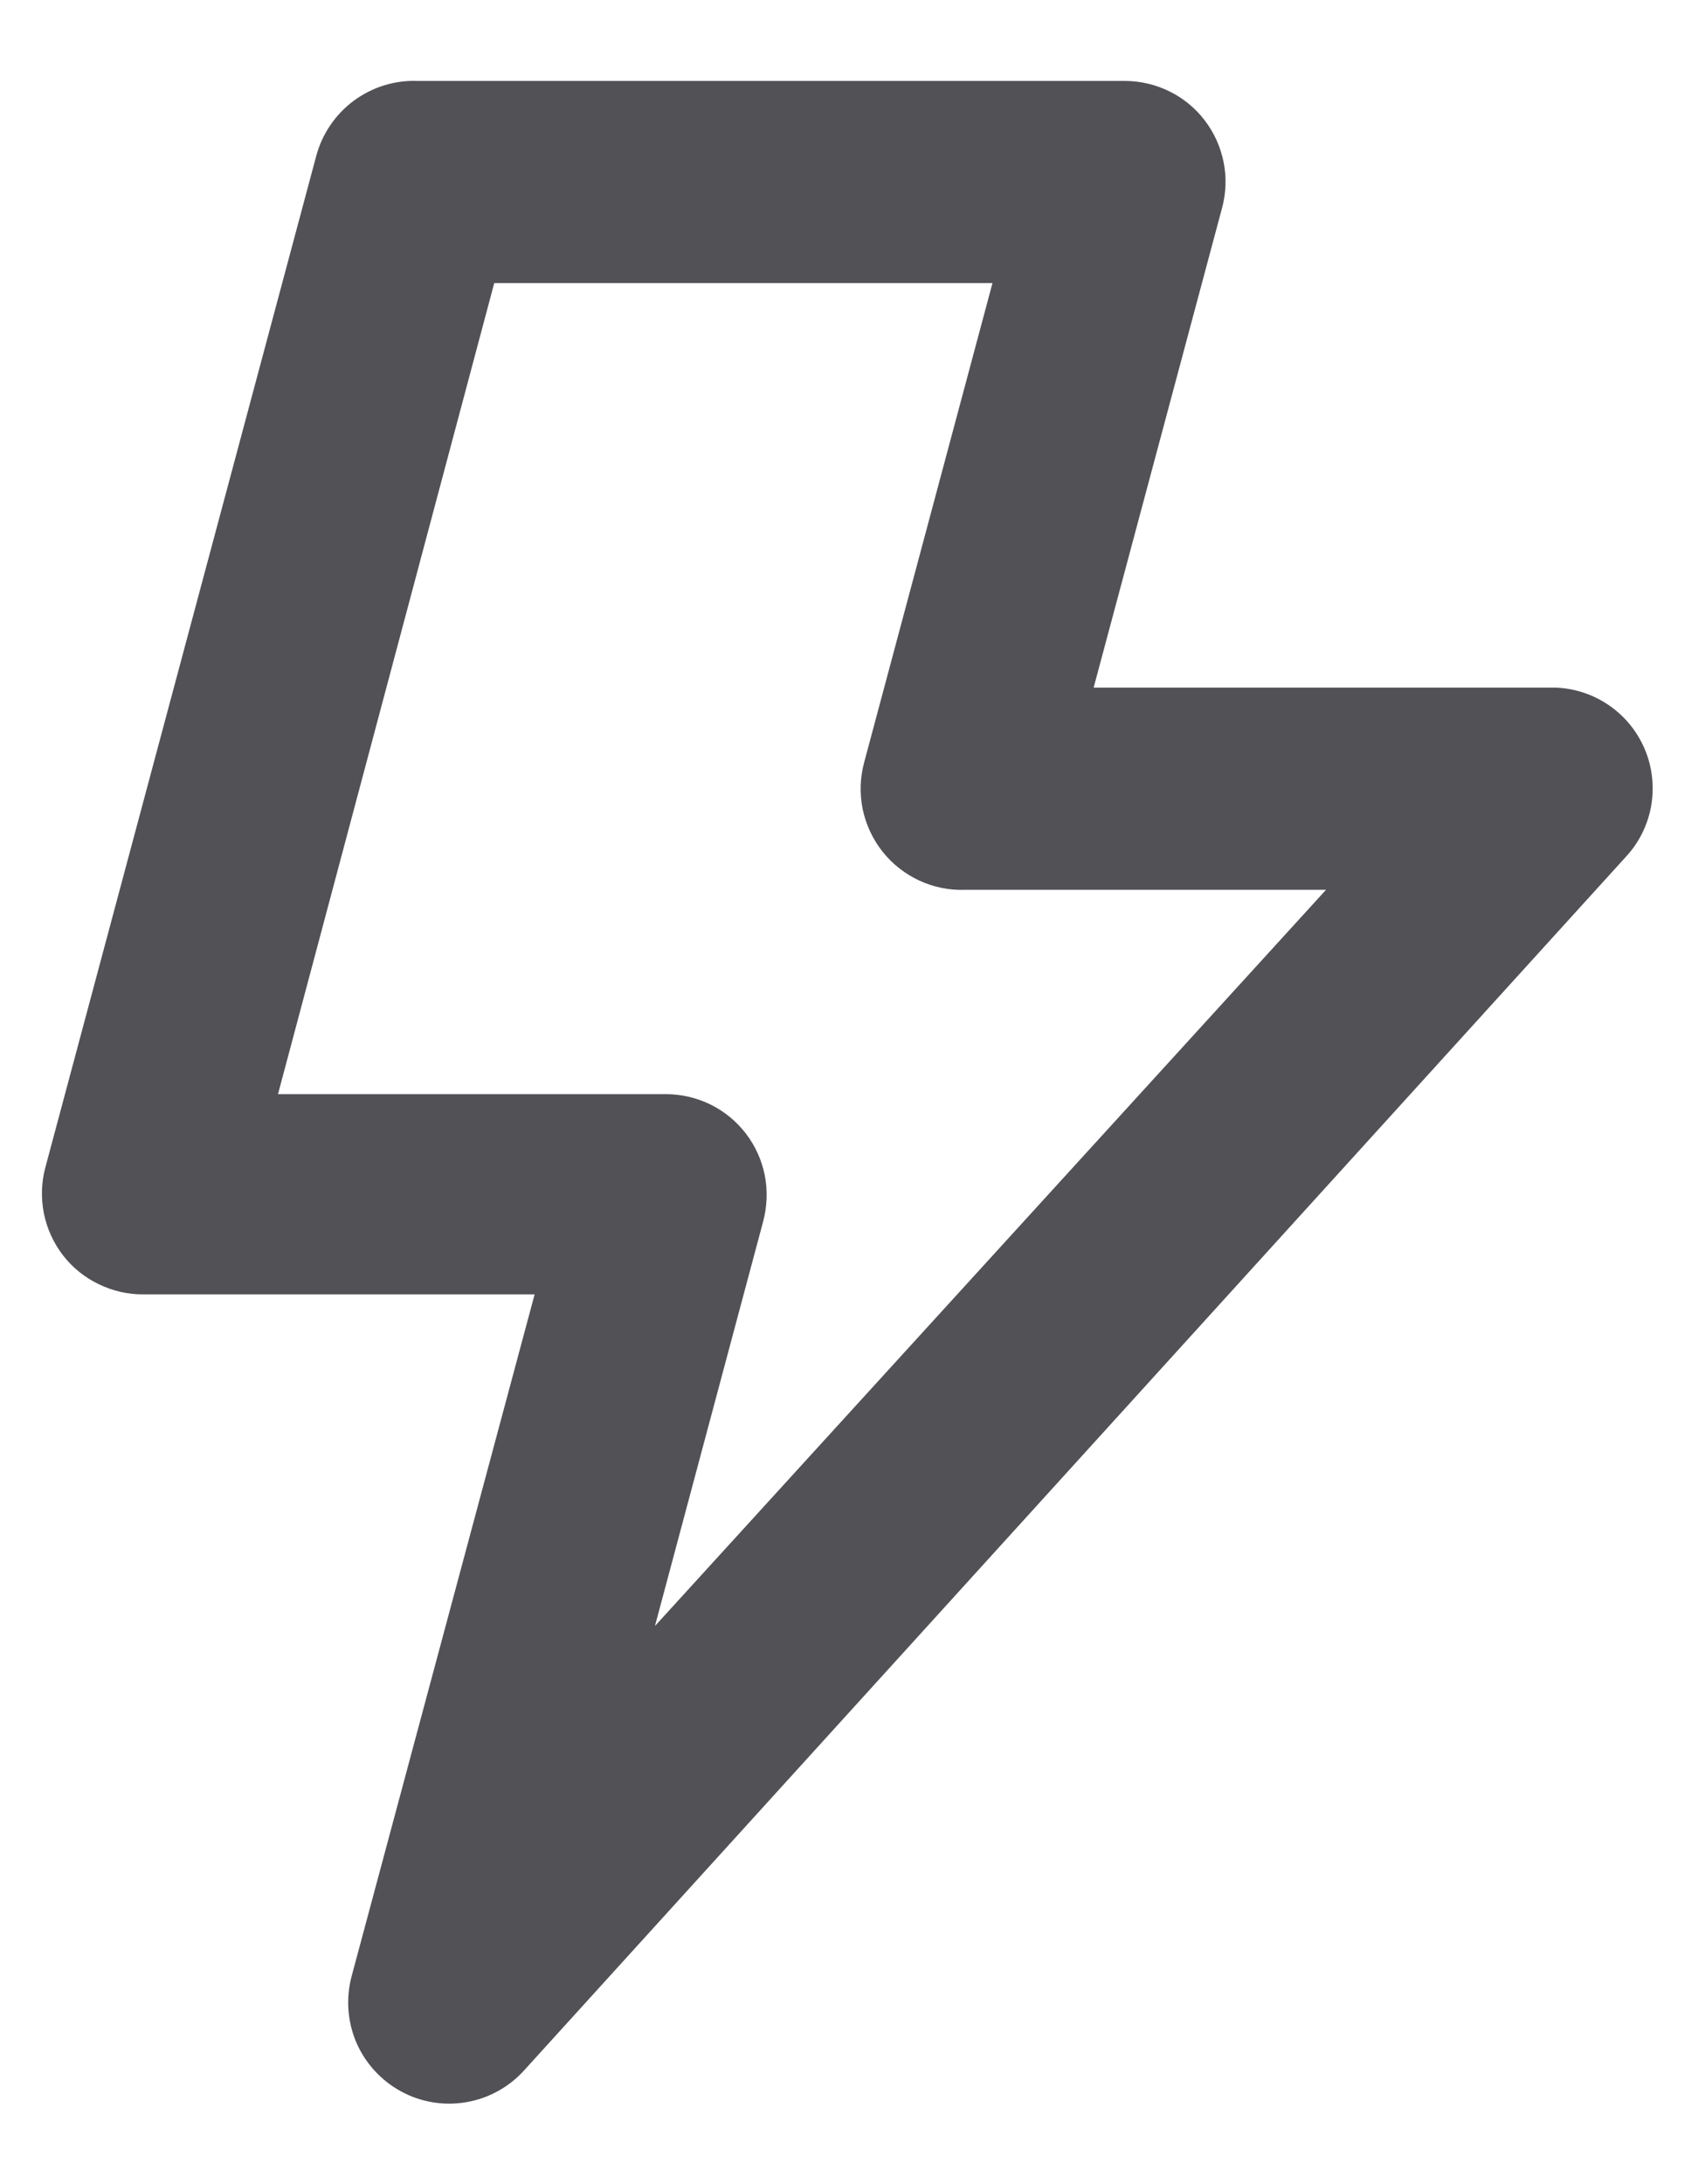 <svg viewBox="0 0 14 18" fill="none" xmlns="http://www.w3.org/2000/svg">
<path d="M13.558 6.167C13.496 6.024 13.396 5.902 13.267 5.813C13.139 5.725 12.989 5.674 12.833 5.667H9.017L10.075 1.717C10.109 1.593 10.114 1.463 10.089 1.338C10.064 1.212 10.011 1.094 9.933 0.992C9.856 0.891 9.756 0.809 9.642 0.753C9.528 0.697 9.402 0.667 9.275 0.667H3.442C3.254 0.66 3.069 0.718 2.917 0.83C2.766 0.942 2.657 1.102 2.608 1.283L0.375 9.617C0.341 9.74 0.337 9.87 0.361 9.996C0.386 10.121 0.439 10.24 0.517 10.342C0.595 10.444 0.696 10.526 0.812 10.582C0.928 10.639 1.055 10.668 1.183 10.667H4.408L2.9 16.283C2.851 16.465 2.864 16.657 2.937 16.83C3.011 17.002 3.141 17.145 3.306 17.235C3.471 17.325 3.661 17.356 3.846 17.324C4.031 17.292 4.2 17.198 4.325 17.058L13.408 7.058C13.517 6.94 13.588 6.793 13.615 6.635C13.641 6.477 13.622 6.314 13.558 6.167ZM5.4 13.4L6.292 10.067C6.325 9.943 6.33 9.813 6.306 9.688C6.281 9.562 6.228 9.444 6.15 9.342C6.072 9.241 5.973 9.159 5.859 9.103C5.745 9.047 5.619 9.017 5.492 9.017H2.292L4.075 2.333H8.183L7.125 6.283C7.091 6.409 7.087 6.541 7.113 6.669C7.14 6.797 7.196 6.917 7.277 7.019C7.358 7.121 7.462 7.202 7.58 7.257C7.699 7.312 7.828 7.338 7.958 7.333H10.933L5.4 13.4Z" fill="#515156"/>
</svg>
